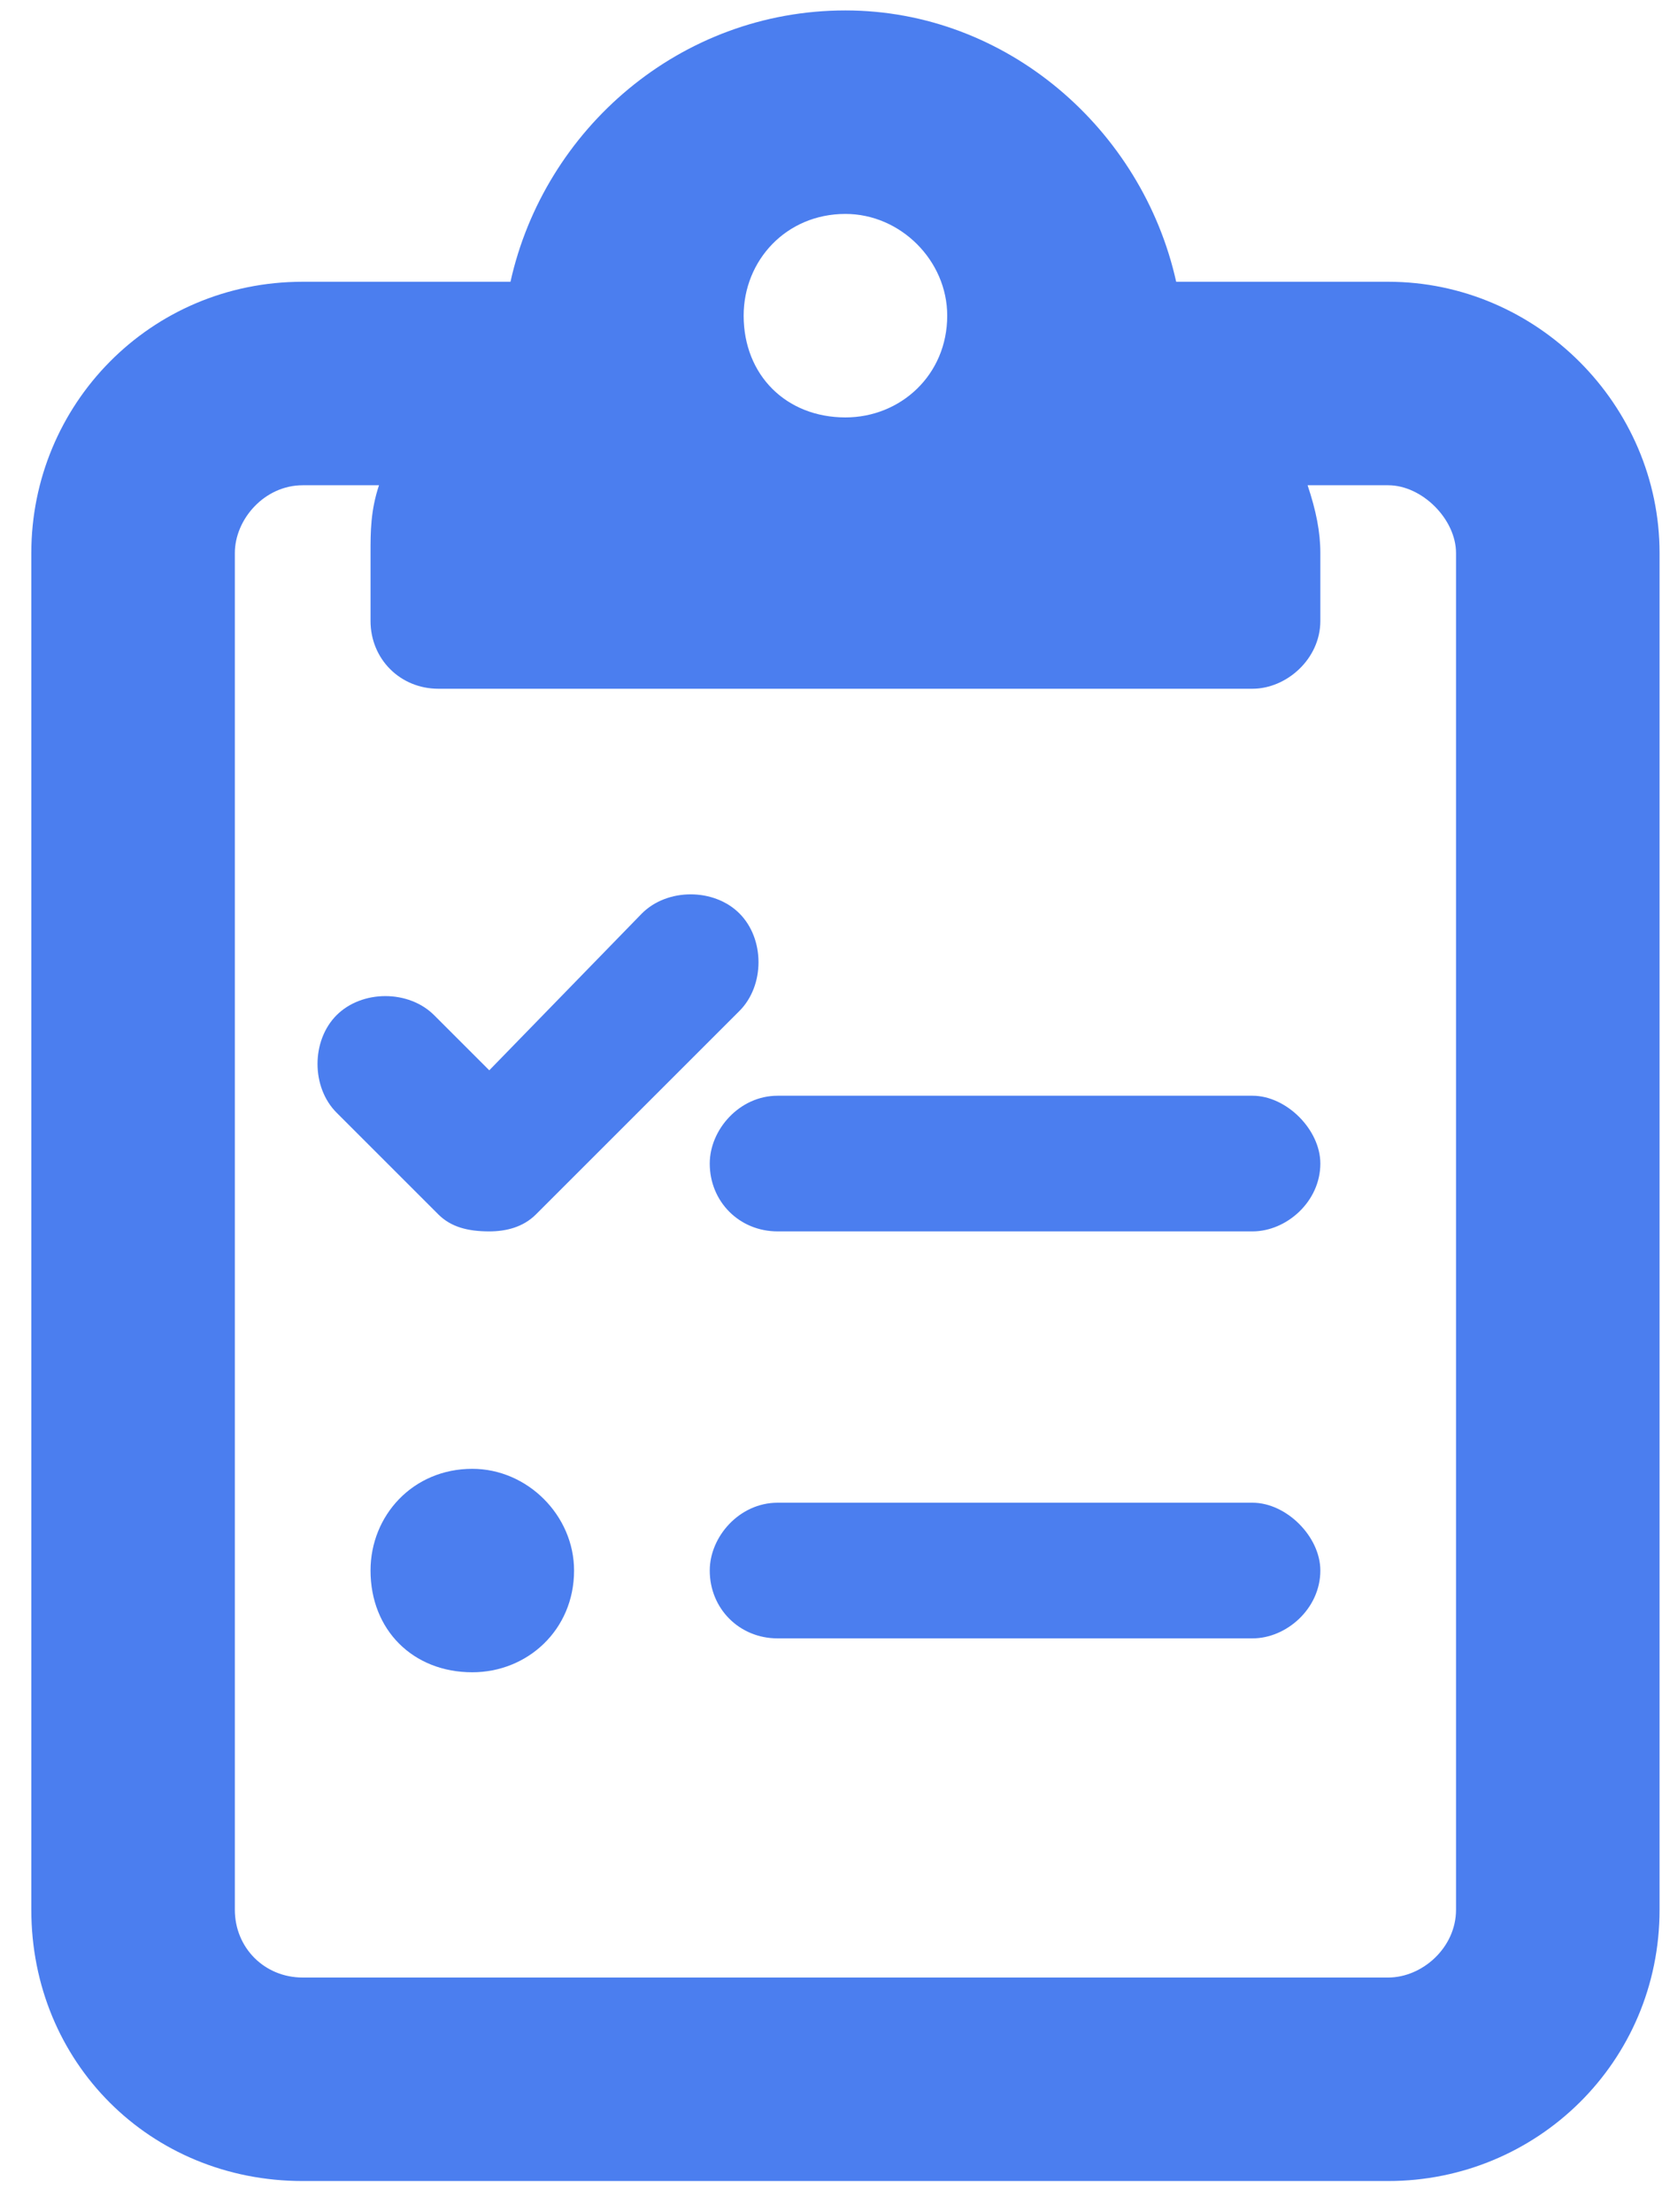 <svg xmlns="http://www.w3.org/2000/svg" width="40" height="53" viewBox="0 0 40 53" fill="none"><path d="M33.25 6.75C36.805 6.75 39.75 9.695 39.75 13.25V45.75C39.75 49.406 36.805 52.25 33.25 52.25H7.25C3.594 52.25 0.75 49.406 0.75 45.75V13.25C0.75 9.695 3.594 6.75 7.25 6.75H12.227C13.039 3.094 16.289 0.25 20.25 0.25C24.109 0.25 27.359 3.094 28.172 6.75H33.25ZM20.25 5.125C18.828 5.125 17.812 6.242 17.812 7.562C17.812 8.984 18.828 10 20.25 10C21.57 10 22.688 8.984 22.688 7.562C22.688 6.242 21.57 5.125 20.25 5.125ZM34.875 45.75V13.25C34.875 12.438 34.062 11.625 33.25 11.625H31.32C31.523 12.234 31.625 12.742 31.625 13.25V14.875C31.625 15.789 30.812 16.5 30 16.5H10.5C9.586 16.5 8.875 15.789 8.875 14.875V13.25C8.875 12.742 8.875 12.234 9.078 11.625H7.25C6.336 11.625 5.625 12.438 5.625 13.25V45.75C5.625 46.664 6.336 47.375 7.25 47.375H33.25C34.062 47.375 34.875 46.664 34.875 45.75ZM30 26.25C30.812 26.25 31.625 27.062 31.625 27.875C31.625 28.789 30.812 29.5 30 29.5H18.625C17.711 29.5 17 28.789 17 27.875C17 27.062 17.711 26.25 18.625 26.25H30ZM30 36C30.812 36 31.625 36.812 31.625 37.625C31.625 38.539 30.812 39.25 30 39.25H18.625C17.711 39.25 17 38.539 17 37.625C17 36.812 17.711 36 18.625 36H30ZM11.312 35.188C12.633 35.188 13.75 36.305 13.75 37.625C13.75 39.047 12.633 40.062 11.312 40.062C9.891 40.062 8.875 39.047 8.875 37.625C8.875 36.305 9.891 35.188 11.312 35.188ZM11.719 29.5C11.211 29.5 10.805 29.398 10.5 29.094L8.062 26.656C7.453 26.047 7.453 24.93 8.062 24.32C8.672 23.711 9.789 23.711 10.398 24.32L11.719 25.641L15.375 21.883C15.984 21.273 17.102 21.273 17.711 21.883C18.32 22.492 18.32 23.609 17.711 24.219L12.836 29.094C12.531 29.398 12.125 29.5 11.719 29.5Z" fill="#4B7EEF"></path></svg>